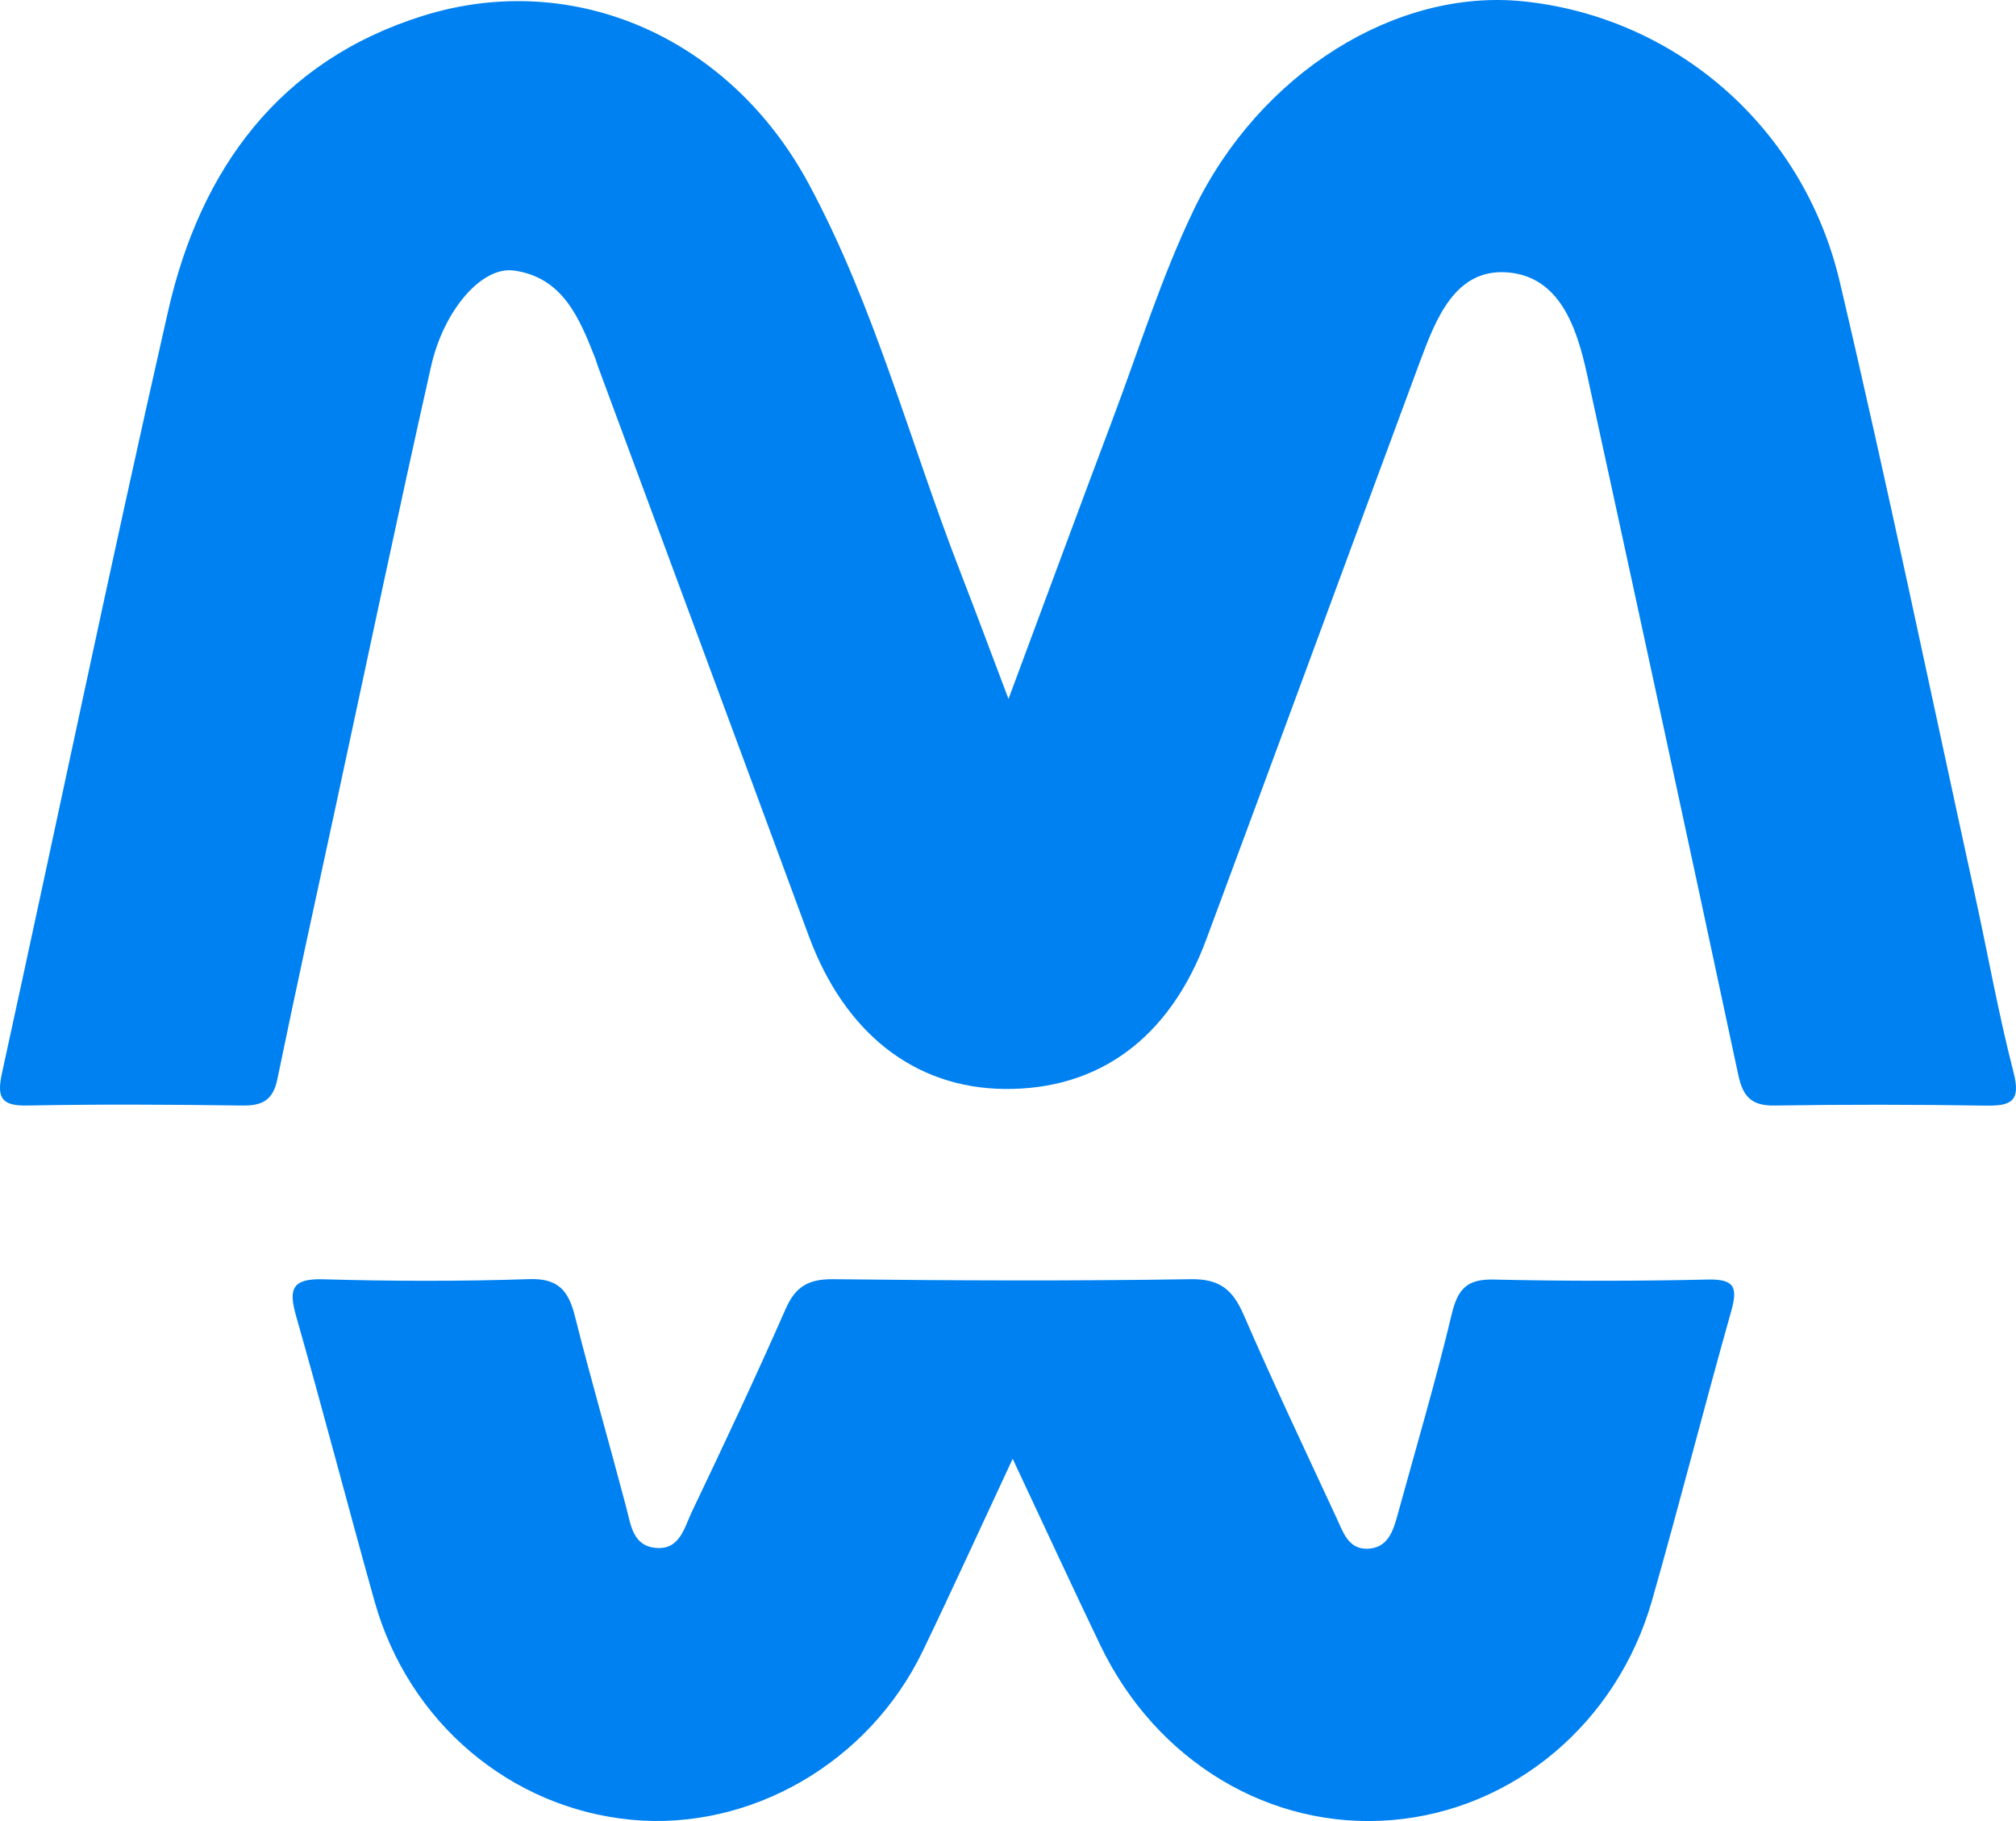 <svg width="186" height="168" viewBox="0 0 186 168" fill="none" xmlns="http://www.w3.org/2000/svg">
<path d="M93.055 64.456C96.535 55.094 99.585 46.833 102.682 38.602C105.1 32.173 107.16 25.558 110.124 19.387C116.233 6.678 128.832 -1.054 140.471 0.117C154.505 1.529 166.371 11.678 169.741 26.002C174.164 44.796 178.088 63.715 182.215 82.579C183.409 88.025 184.376 93.525 185.772 98.916C186.467 101.6 185.562 102.037 183.214 101.998C176.715 101.896 170.217 101.888 163.726 101.99C161.612 102.021 160.809 101.186 160.38 99.181C155.785 77.633 151.12 56.101 146.431 34.568C145.487 30.238 143.927 25.503 139.067 25.128C134.246 24.762 132.475 29.427 131 33.383C124.416 51.139 117.894 68.919 111.295 86.668C107.909 95.772 101.372 100.554 92.658 100.461C84.349 100.367 77.921 95.288 74.614 86.332C68.154 68.81 61.648 51.303 55.165 33.796C55.072 33.554 55.017 33.297 54.916 33.055C53.472 29.365 51.928 25.581 47.411 24.957C44.454 24.551 40.944 28.6 39.773 33.788C36.723 47.324 33.884 60.899 30.958 74.458C29.156 82.821 27.315 91.177 25.591 99.556C25.193 101.491 24.21 102.021 22.346 101.99C15.723 101.896 9.092 101.865 2.468 101.99C-0.012 102.037 -0.278 101.124 0.19 98.963C5.316 75.543 10.191 52.06 15.512 28.686C18.484 15.618 25.77 5.585 39.048 1.451C52.903 -2.864 67.32 3.417 74.614 16.96C80.714 28.288 83.959 40.833 88.609 52.785C89.966 56.28 91.269 59.791 93.04 64.464L93.055 64.456Z" fill="#0081F1"/>
<path d="M93.429 134.583C90.404 141.065 87.831 146.719 85.134 152.318C80.158 162.632 69.212 168.927 58.243 167.88C47.079 166.816 37.68 158.871 34.562 147.743C32.106 138.993 29.828 130.196 27.332 121.461C26.617 118.959 26.889 117.934 29.82 118.02C36.156 118.2 42.5 118.216 48.836 118.005C51.495 117.919 52.443 119.06 53.034 121.391C54.527 127.302 56.221 133.159 57.776 139.056C58.212 140.706 58.383 142.606 60.513 142.801C62.713 143.005 63.133 140.94 63.817 139.501C66.779 133.292 69.71 127.068 72.477 120.773C73.387 118.677 74.615 117.989 76.87 118.012C87.862 118.137 98.863 118.184 109.863 118.012C112.553 117.973 113.743 118.99 114.746 121.305C117.482 127.607 120.429 133.824 123.321 140.057C123.911 141.331 124.401 142.926 126.15 142.88C128.086 142.825 128.553 141.183 128.972 139.65C130.659 133.519 132.463 127.412 133.94 121.234C134.492 118.927 135.339 117.989 137.788 118.044C144.381 118.192 150.989 118.192 157.581 118.044C160.093 117.989 160.326 118.81 159.719 120.984C157.216 129.852 154.946 138.782 152.419 147.65C149.185 158.988 139.6 166.988 128.405 167.911C117.233 168.834 106.684 162.531 101.514 151.771C98.894 146.32 96.367 140.823 93.436 134.59L93.429 134.583Z" fill="#0081F1"/>
</svg>

